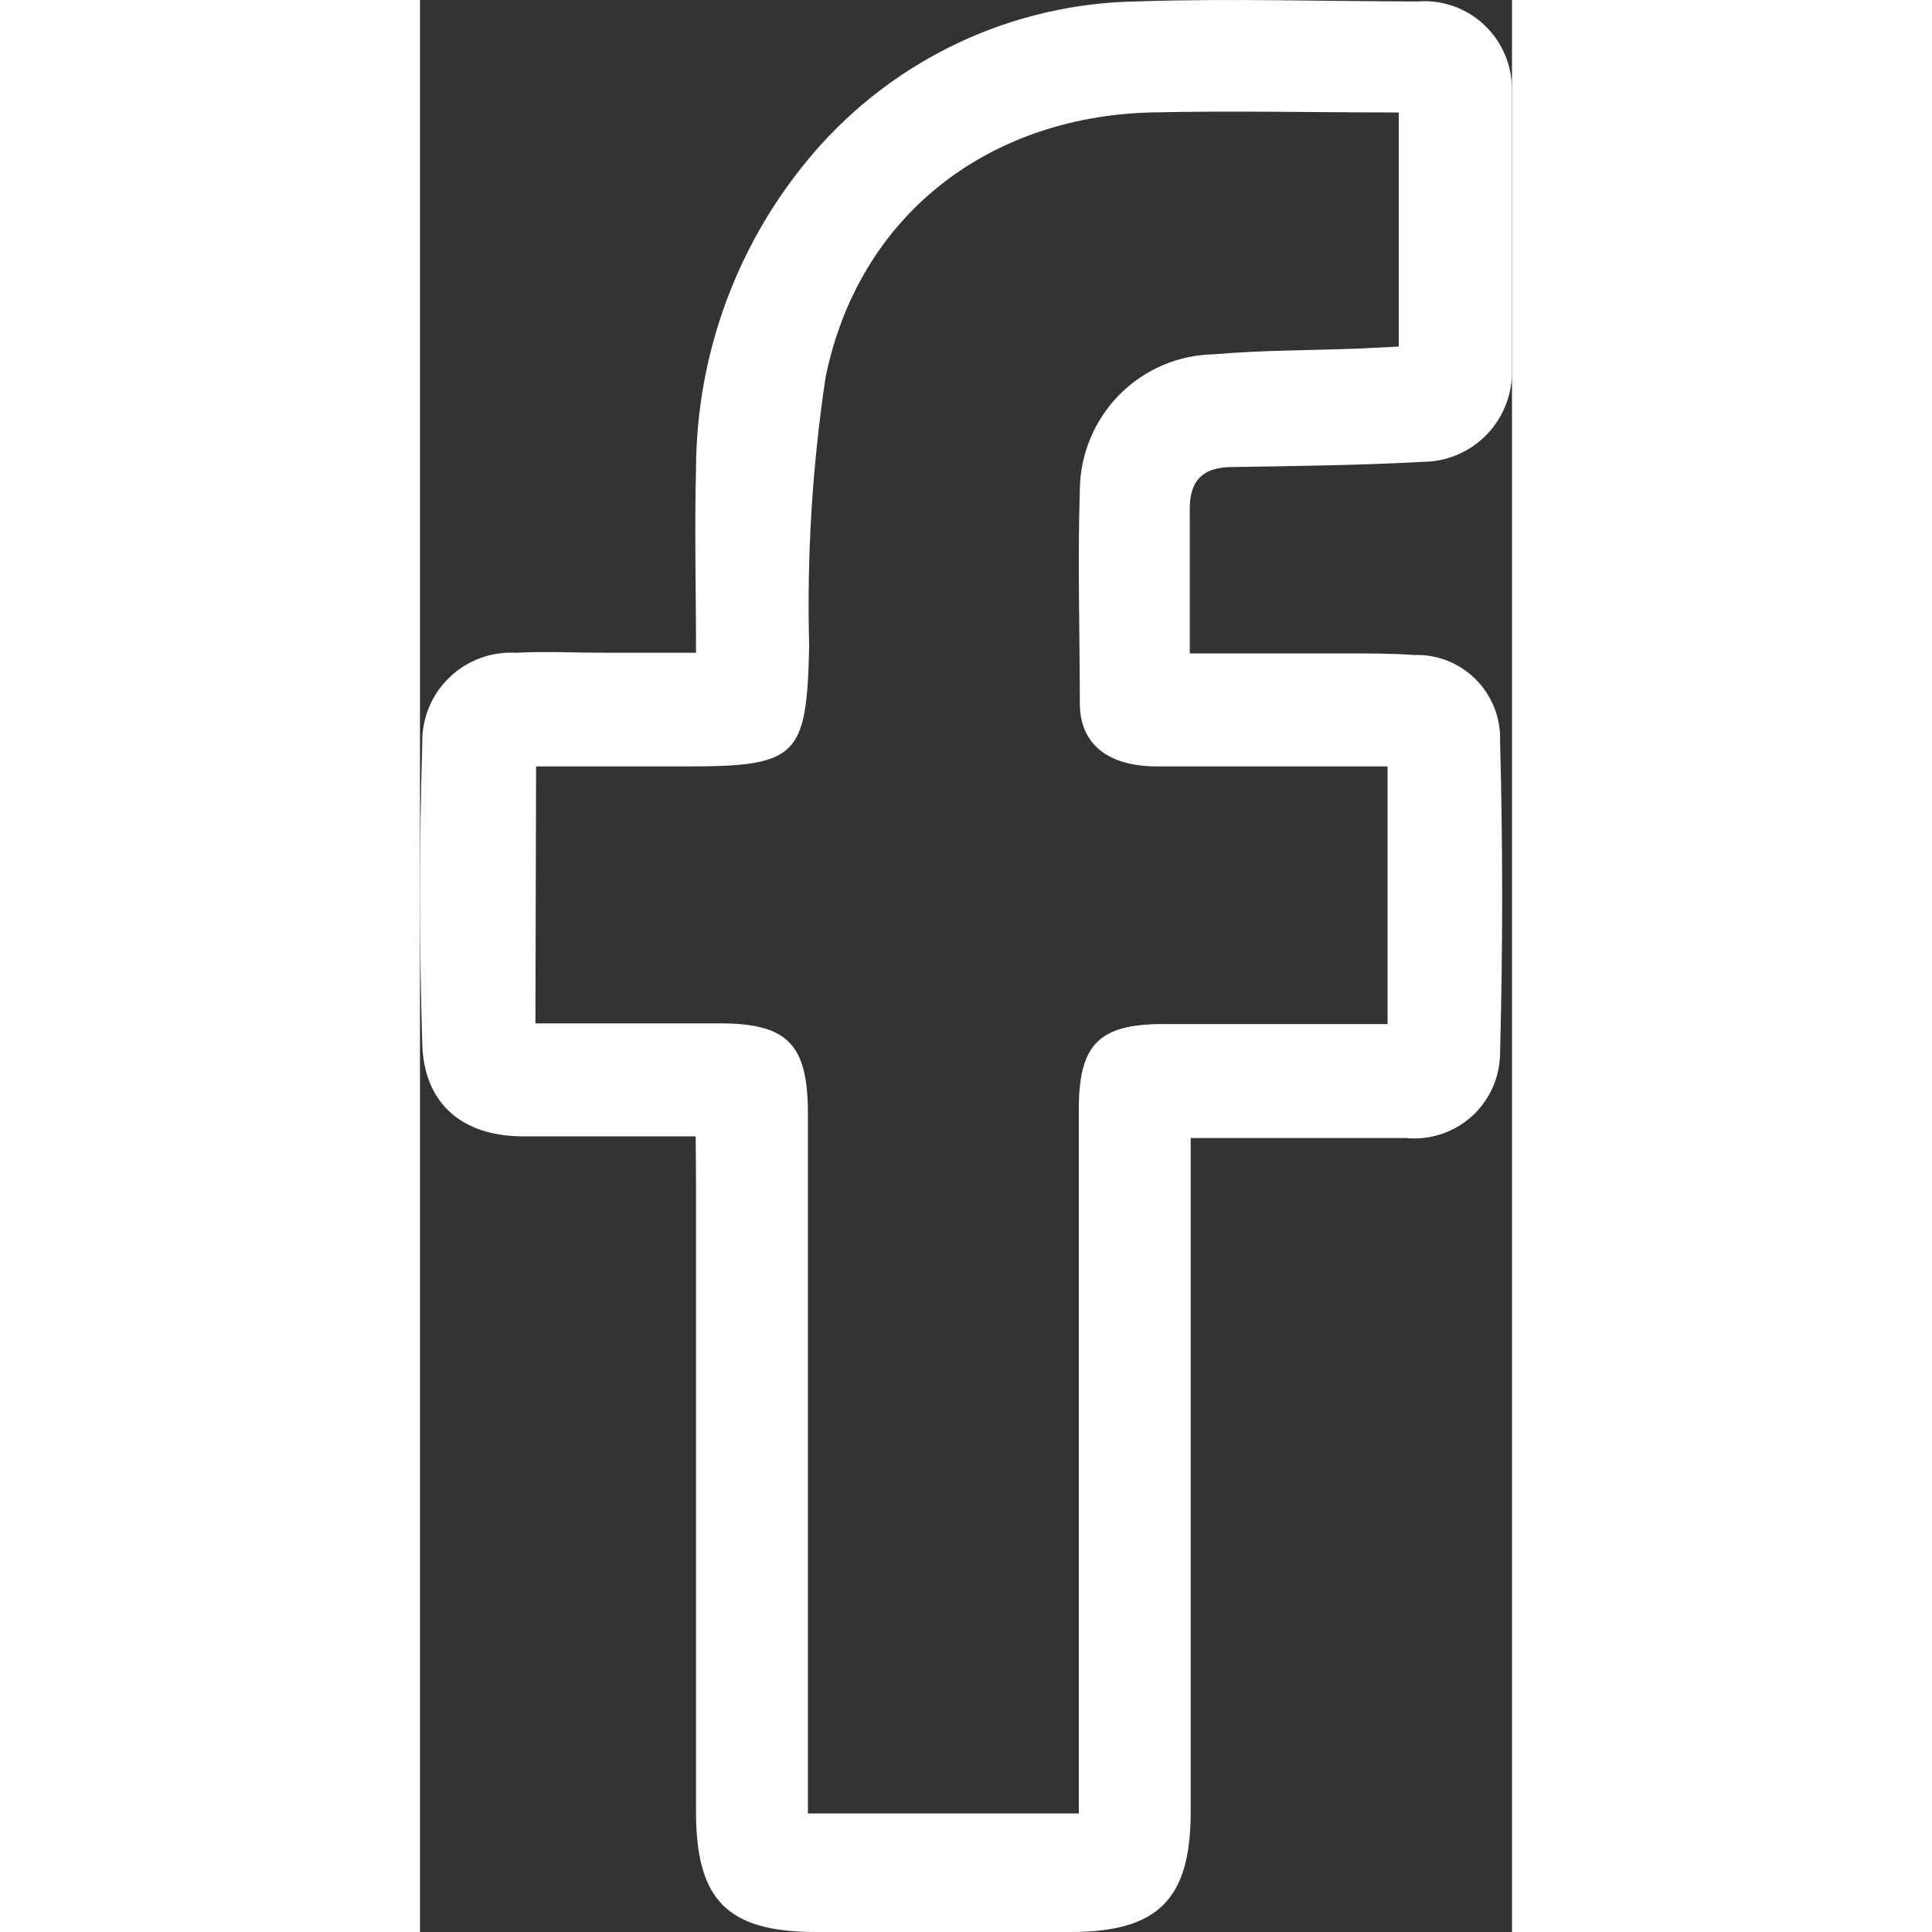 <svg width="13" height="13" viewBox="0 0 13 23" fill="none" xmlns="http://www.w3.org/2000/svg">
<rect x="0" y="0" width="13" height="23" fill="#333333" stroke="none"/>
<path d="M3.282 13.528H1.225C0.511 13.528 0.05 13.145 0.027 12.436C-0.009 11.243 -0.009 10.049 0.027 8.856C0.023 8.71 0.049 8.564 0.104 8.428C0.159 8.292 0.242 8.17 0.347 8.068C0.451 7.966 0.576 7.887 0.713 7.836C0.85 7.785 0.996 7.763 1.141 7.771C1.496 7.752 1.855 7.771 2.21 7.771H3.286C3.286 7.005 3.267 6.296 3.286 5.583C3.29 4.196 3.79 2.858 4.694 1.811C5.173 1.257 5.763 0.811 6.426 0.502C7.088 0.193 7.808 0.028 8.538 0.017C9.652 -0.021 10.767 0.017 11.881 0.017C12.026 0.006 12.171 0.026 12.308 0.075C12.445 0.124 12.57 0.201 12.675 0.302C12.78 0.402 12.863 0.523 12.919 0.658C12.975 0.792 13.002 0.937 12.999 1.083C12.999 2.187 12.999 3.29 12.999 4.394C13.004 4.537 12.98 4.679 12.929 4.812C12.878 4.946 12.801 5.067 12.703 5.17C12.604 5.273 12.486 5.355 12.355 5.411C12.225 5.468 12.084 5.497 11.942 5.498C11.179 5.54 10.416 5.548 9.671 5.56C9.316 5.56 9.156 5.724 9.164 6.081C9.164 6.629 9.164 7.177 9.164 7.779H11.072C11.324 7.779 11.58 7.779 11.835 7.798C11.971 7.793 12.105 7.816 12.232 7.866C12.357 7.916 12.472 7.991 12.568 8.087C12.664 8.183 12.739 8.298 12.789 8.424C12.839 8.55 12.863 8.686 12.858 8.822C12.891 10.058 12.891 11.296 12.858 12.536C12.857 12.678 12.827 12.819 12.769 12.949C12.71 13.079 12.626 13.196 12.52 13.291C12.414 13.386 12.29 13.458 12.155 13.502C12.02 13.547 11.877 13.562 11.736 13.548H9.175V14.088C9.175 16.58 9.175 19.072 9.175 21.566C9.175 22.605 8.794 23 7.744 23H4.714C3.656 23 3.29 22.617 3.286 21.582C3.286 19.09 3.286 16.598 3.286 14.104L3.282 13.528ZM1.374 12.183H3.569C4.378 12.183 4.618 12.432 4.618 13.26C4.618 15.874 4.618 18.487 4.618 21.099V21.589H7.843V21.045C7.843 18.431 7.843 15.818 7.843 13.207C7.843 12.44 8.076 12.191 8.847 12.191H11.519V9.124H11.007C10.263 9.124 9.519 9.124 8.778 9.124C8.194 9.124 7.862 8.864 7.855 8.385C7.855 7.534 7.828 6.683 7.855 5.832C7.859 5.407 8.028 5.001 8.326 4.699C8.624 4.398 9.027 4.225 9.45 4.218C10.026 4.168 10.595 4.172 11.187 4.149L11.652 4.126V1.339C10.645 1.339 9.664 1.316 8.687 1.339C6.744 1.397 5.217 2.578 4.828 4.494C4.669 5.554 4.604 6.627 4.633 7.698C4.603 8.998 4.5 9.124 3.198 9.124H1.382L1.374 12.183Z" fill="white"/>
</svg>
